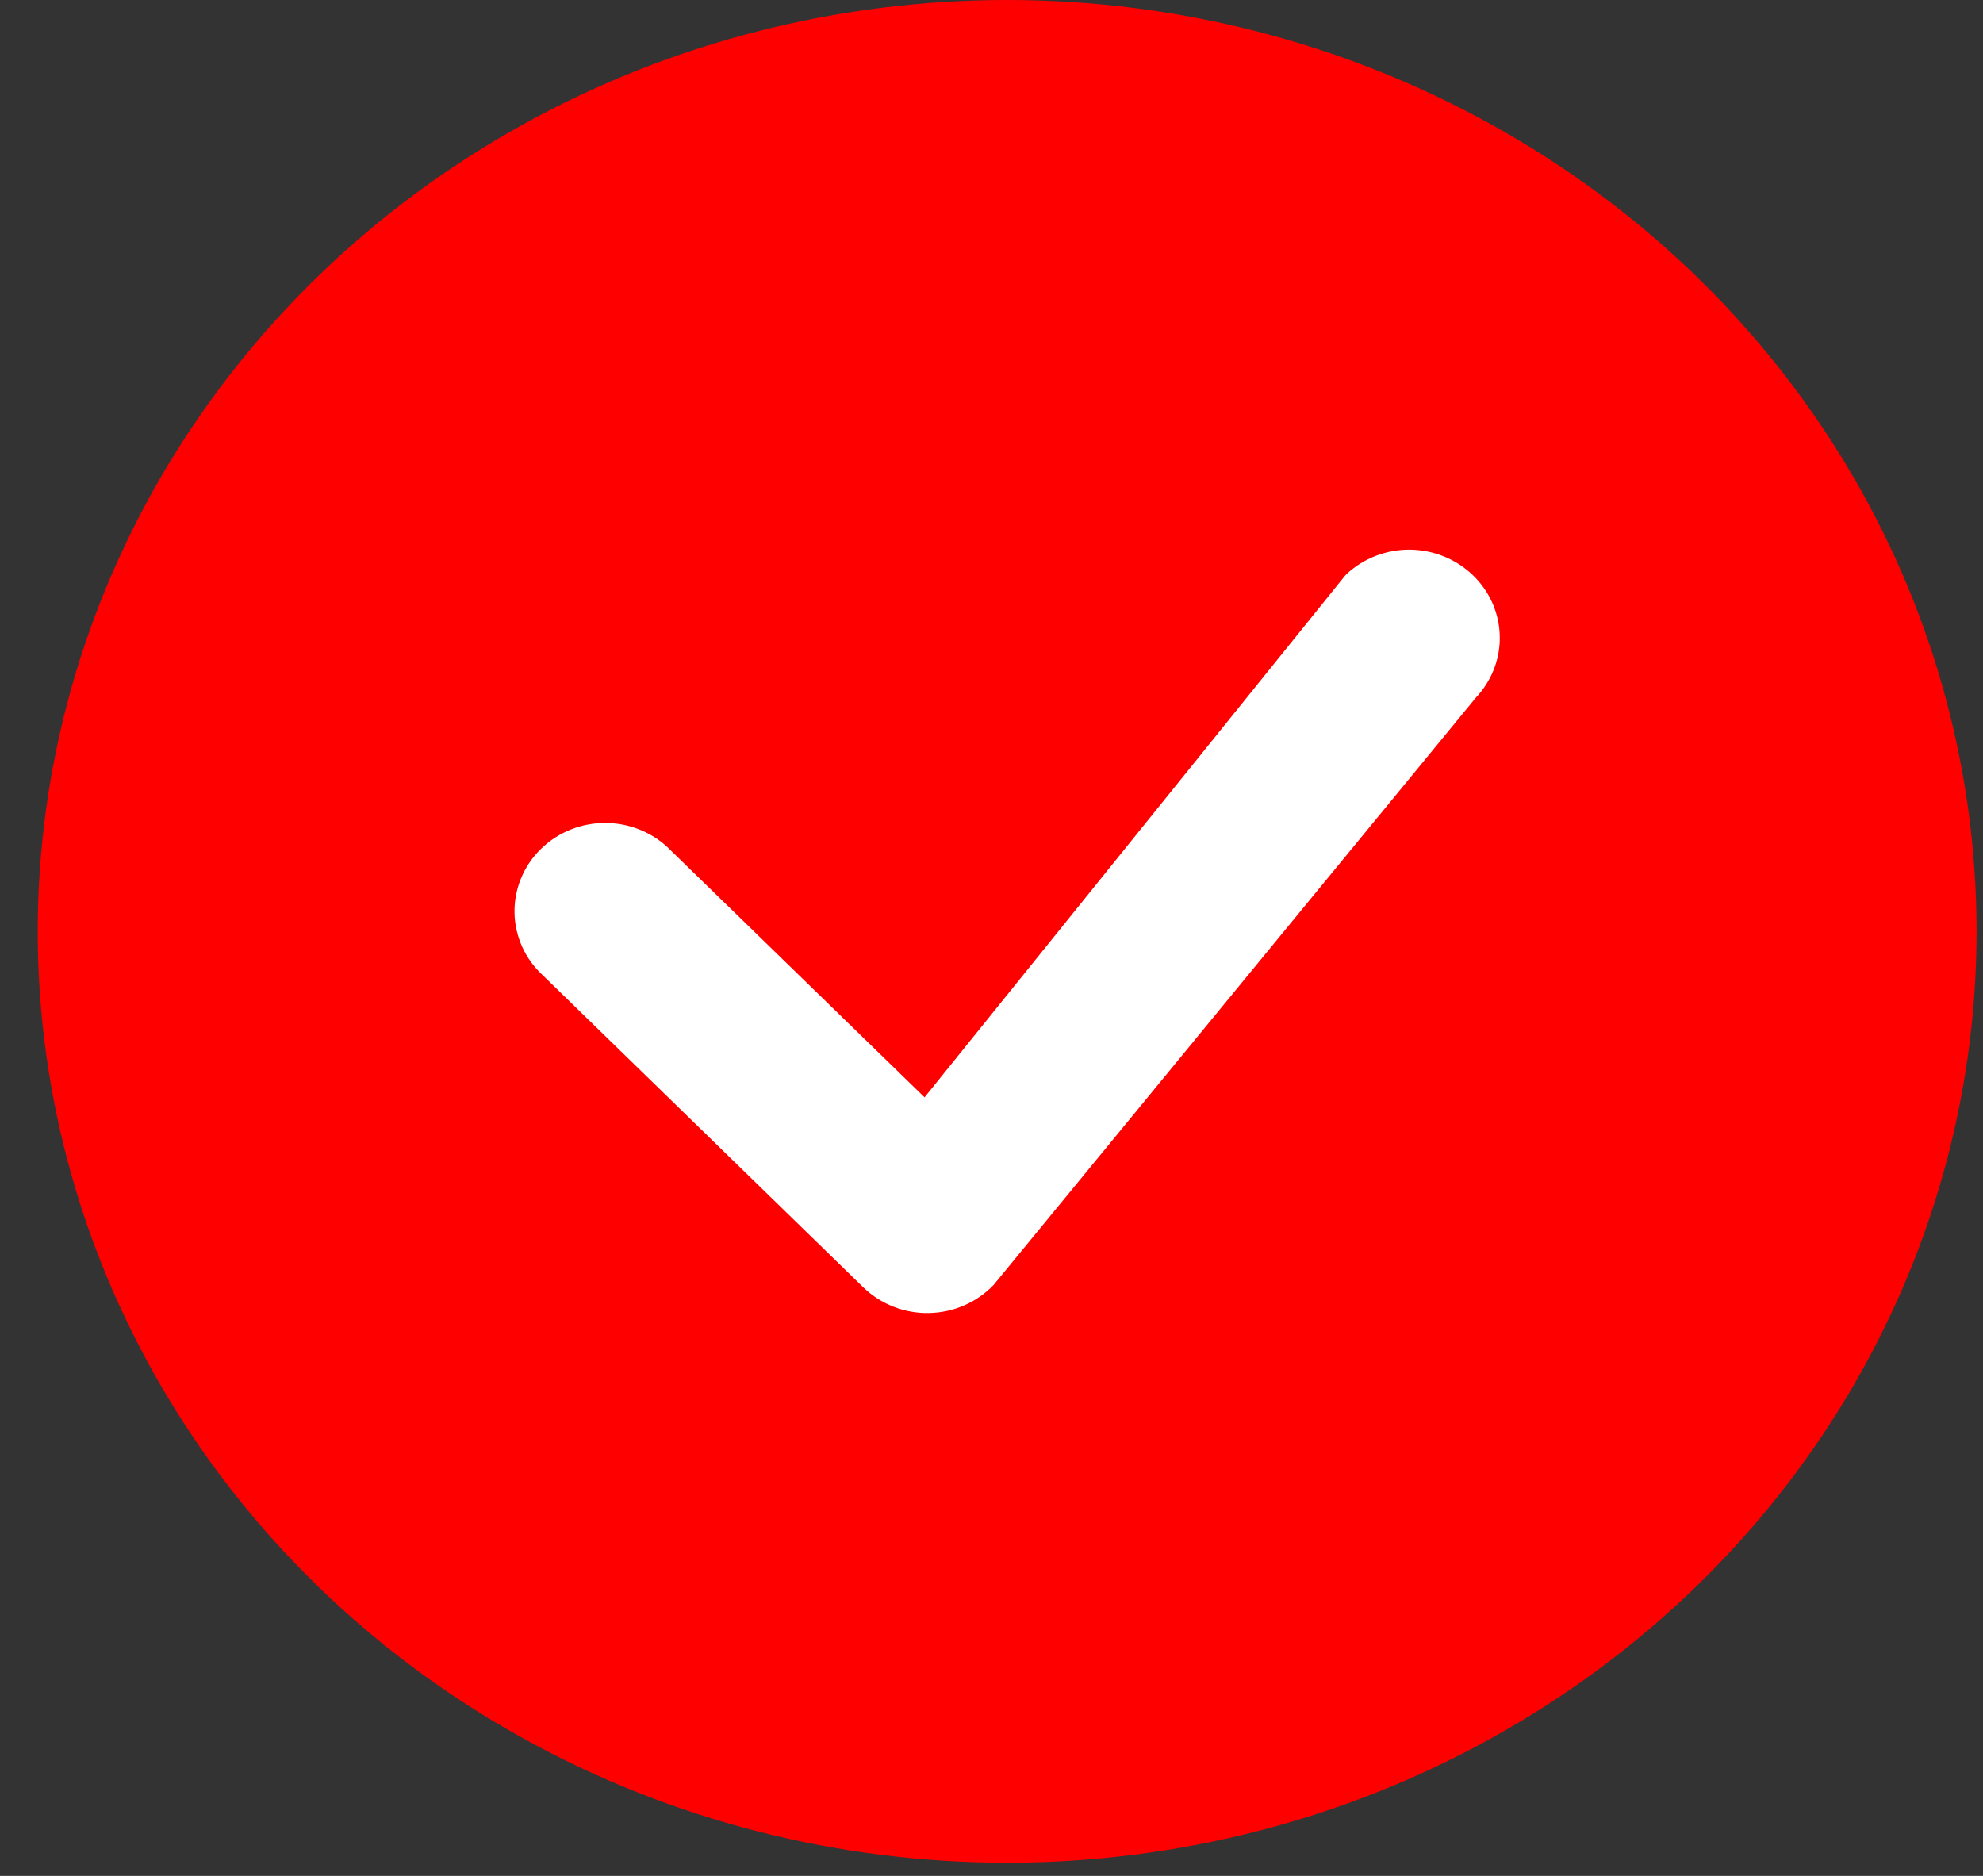<?xml version="1.0" encoding="utf-8"?>
<svg xmlns="http://www.w3.org/2000/svg" fill="none" height="35" viewBox="0 0 37 35" width="37">
<rect x="0" y="0" width="37" height="35" fill="#333333" stroke="none"/>
<ellipse cx="18.792" cy="17.377" fill="#FF0000" rx="18.088" ry="17.377"/>
<path d="M25.126 10.71C25.444 10.415 25.866 10.252 26.305 10.255C26.744 10.259 27.164 10.428 27.477 10.727C27.79 11.026 27.972 11.432 27.983 11.859C27.995 12.286 27.836 12.7 27.539 13.015L18.541 23.972C18.386 24.135 18.199 24.265 17.992 24.355C17.784 24.446 17.56 24.494 17.333 24.498C17.105 24.503 16.879 24.462 16.669 24.379C16.458 24.296 16.266 24.173 16.105 24.016L10.138 18.206C9.972 18.055 9.838 17.873 9.746 17.672C9.654 17.469 9.604 17.251 9.6 17.03C9.596 16.809 9.638 16.59 9.723 16.384C9.808 16.179 9.934 15.993 10.095 15.837C10.256 15.68 10.447 15.557 10.658 15.474C10.868 15.391 11.094 15.351 11.321 15.355C11.548 15.358 11.772 15.407 11.979 15.497C12.187 15.587 12.374 15.717 12.528 15.879L17.251 20.474L25.083 10.758C25.097 10.741 25.11 10.725 25.126 10.71Z" fill="white"/>
</svg>